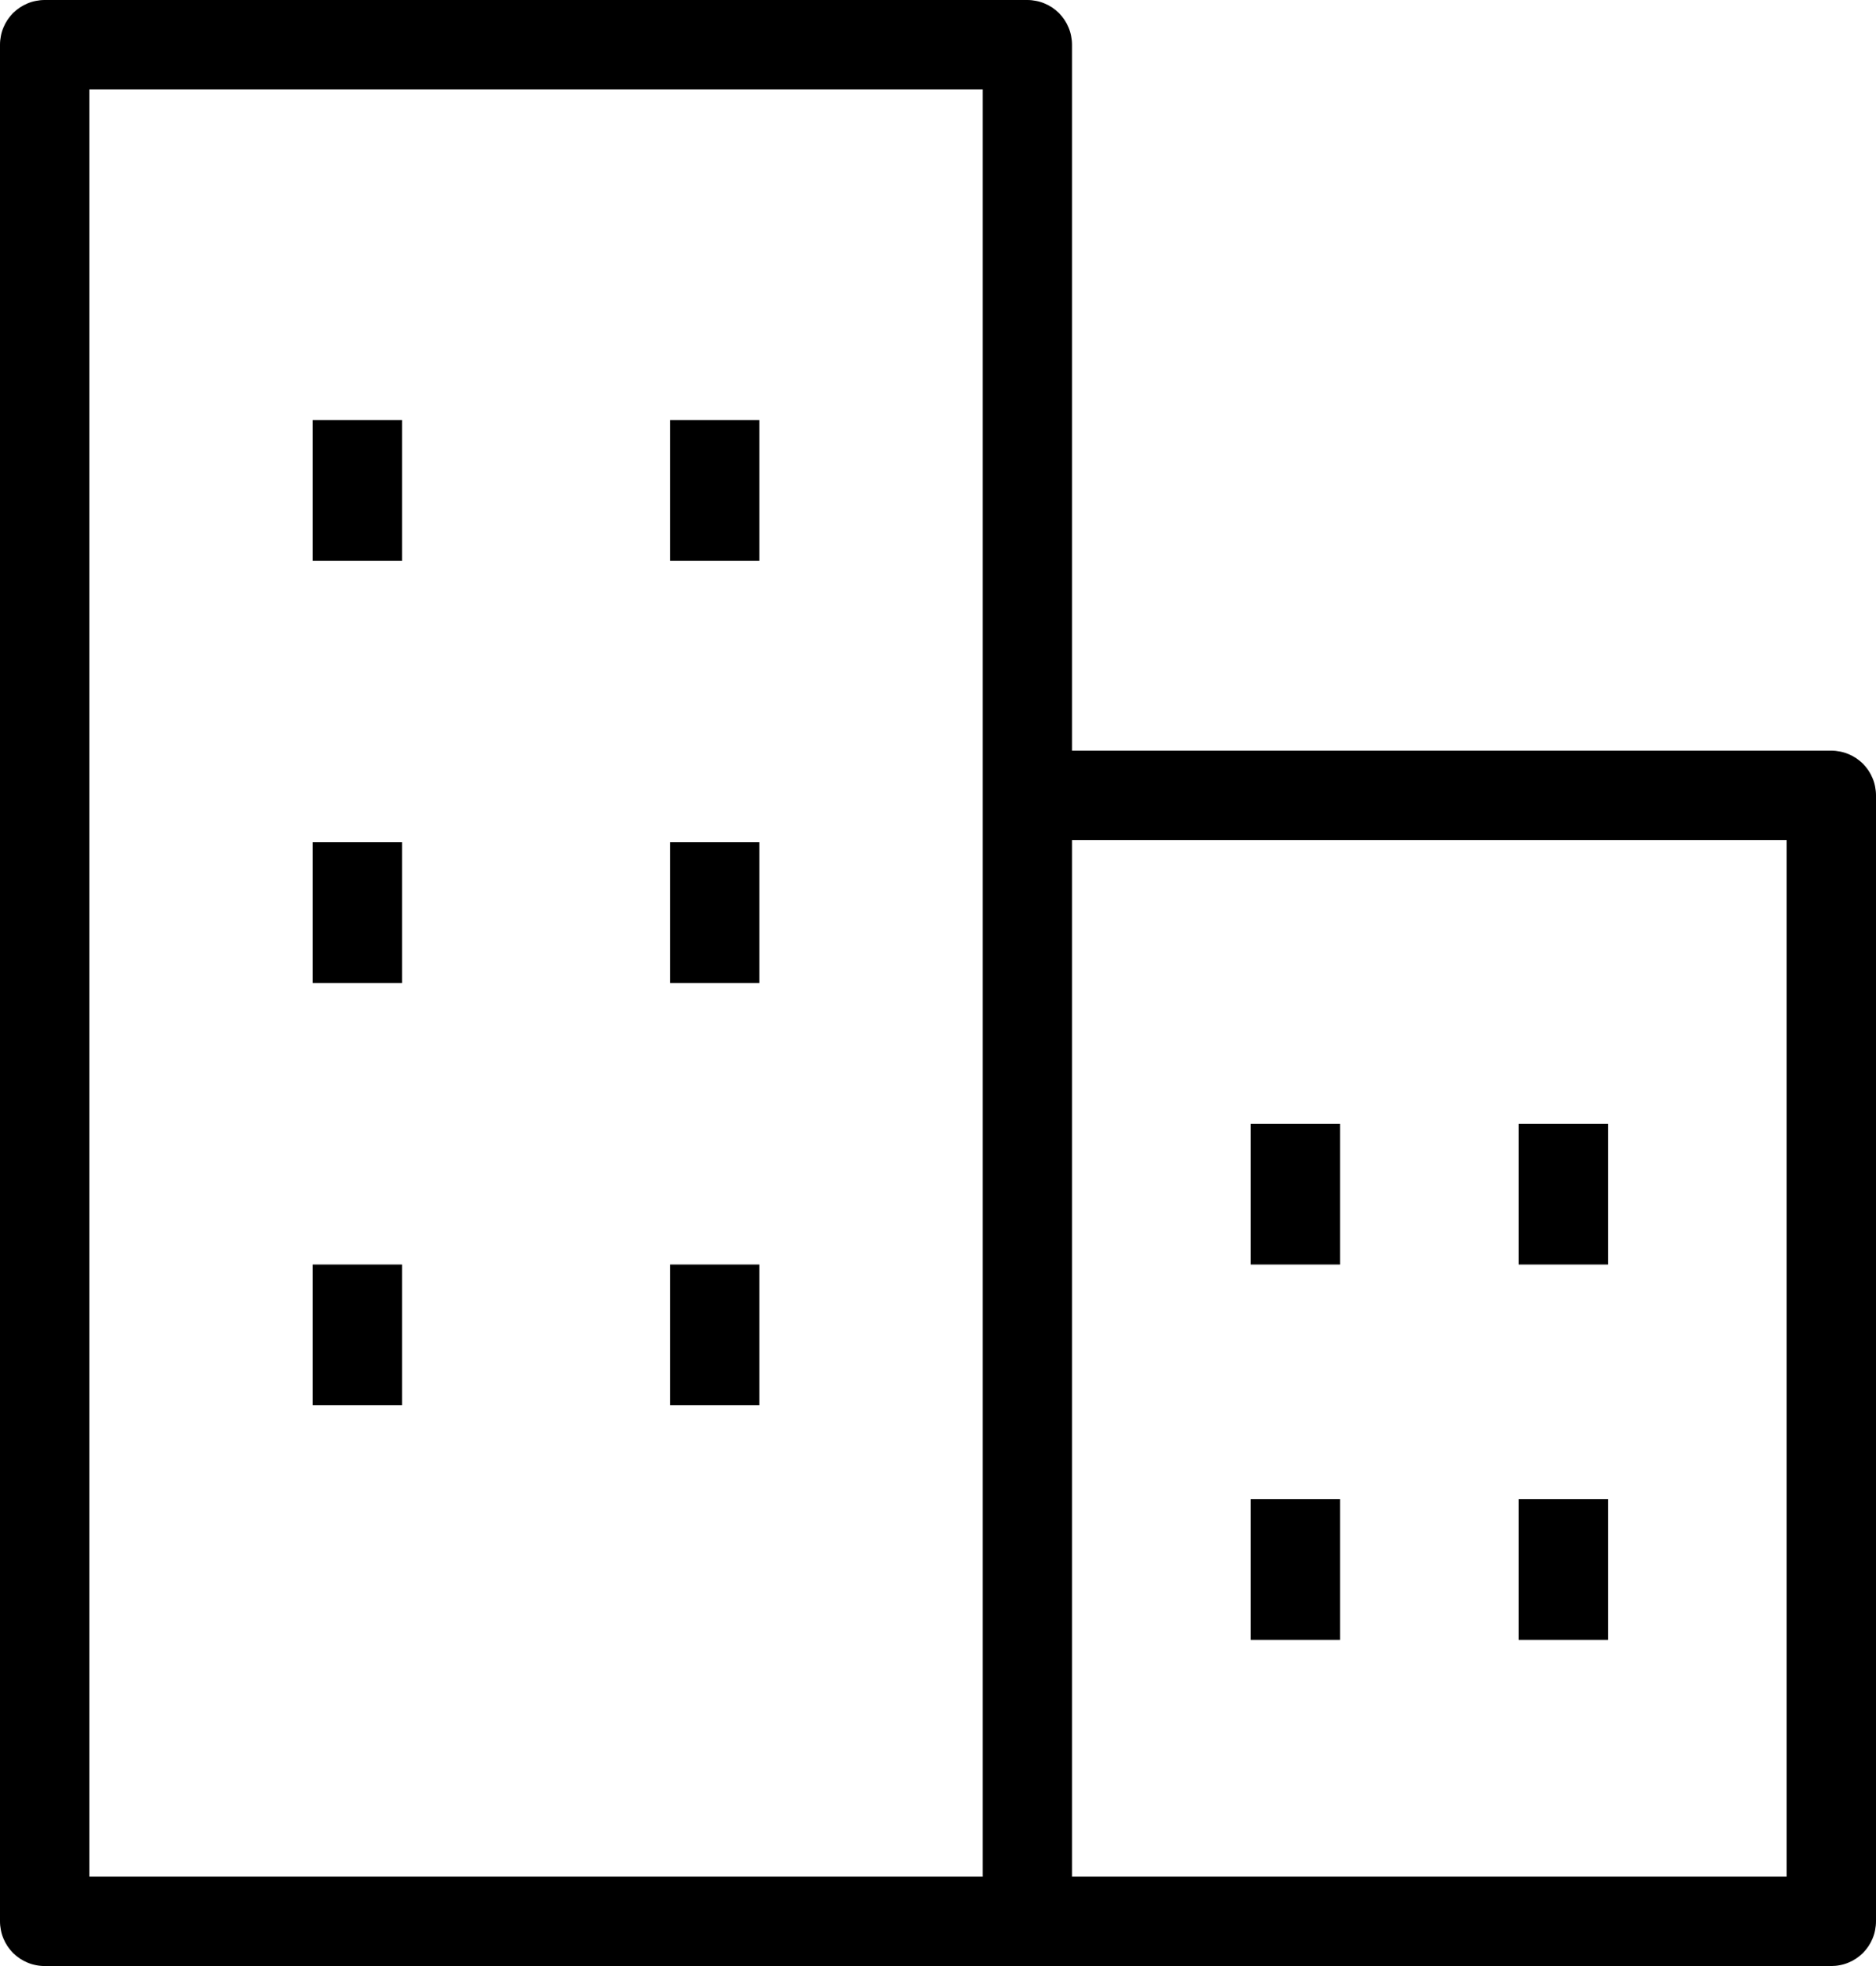 <svg xmlns="http://www.w3.org/2000/svg" xmlns:xlink="http://www.w3.org/1999/xlink" fill="none" version="1.1" width="21" height="22" viewBox="0 0 21 22"><g><path d="M12,21L20,21L20,9.4L12,9.4L12,21ZM12,8.4L20.5,8.4Q20.549,8.4,20.598,8.41Q20.646,8.419,20.691,8.438Q20.737,8.457,20.778,8.484Q20.819,8.512,20.854,8.546Q20.888,8.581,20.916,8.622Q20.943,8.663,20.962,8.709Q20.981,8.754,20.99,8.802Q21,8.851,21,8.9L21,21.5Q21,21.549,20.99,21.598Q20.981,21.646,20.962,21.691Q20.943,21.737,20.916,21.778Q20.888,21.819,20.854,21.854Q20.819,21.888,20.778,21.916Q20.737,21.943,20.691,21.962Q20.646,21.981,20.598,21.99Q20.549,22,20.5,22L0.5,22Q0.451,22,0.402,21.99Q0.354,21.981,0.309,21.962Q0.263,21.943,0.222,21.916Q0.181,21.888,0.146,21.854Q0.112,21.819,0.084,21.778Q0.057,21.737,0.038,21.691Q0.019,21.646,0.01,21.598Q0,21.549,0,21.5L0,0.5Q0,0.451,0.01,0.402Q0.019,0.354,0.038,0.309Q0.057,0.263,0.084,0.222Q0.112,0.181,0.146,0.146Q0.181,0.112,0.222,0.084Q0.263,0.057,0.309,0.038Q0.354,0.019,0.402,0.01Q0.451,0,0.5,0L11.5,0Q11.549,0,11.598,0.01Q11.646,0.019,11.691,0.038Q11.737,0.057,11.778,0.084Q11.819,0.112,11.854,0.146Q11.888,0.181,11.916,0.222Q11.943,0.263,11.962,0.309Q11.981,0.354,11.99,0.402Q12,0.451,12,0.5L12,8.4ZM11,8.9L11,1L1,1L1,21L11,21L11,8.9ZM3.5,4.7L3.5,6.275L4.5,6.275L4.5,4.7L3.5,4.7ZM7.5,4.7L7.5,6.275L8.5,6.275L8.5,4.7L7.5,4.7ZM3.5,9.425L3.5,11L4.5,11L4.5,9.425L3.5,9.425ZM7.5,9.425L7.5,11L8.5,11L8.5,9.425L7.5,9.425ZM14,12.575L14,14.15L15,14.15L15,12.575L14,12.575ZM17,12.575L17,14.15L18,14.15L18,12.575L17,12.575ZM3.5,14.15L3.5,15.725L4.5,15.725L4.5,14.15L3.5,14.15ZM7.5,14.15L7.5,15.725L8.5,15.725L8.5,14.15L7.5,14.15ZM14,16.775L14,18.35L15,18.35L15,16.775L14,16.775ZM17,16.775L17,18.35L18,18.35L18,16.775L17,16.775Z" fill-rule="evenodd" fill="#000000" fill-opacity="1"/></g></svg>
                  